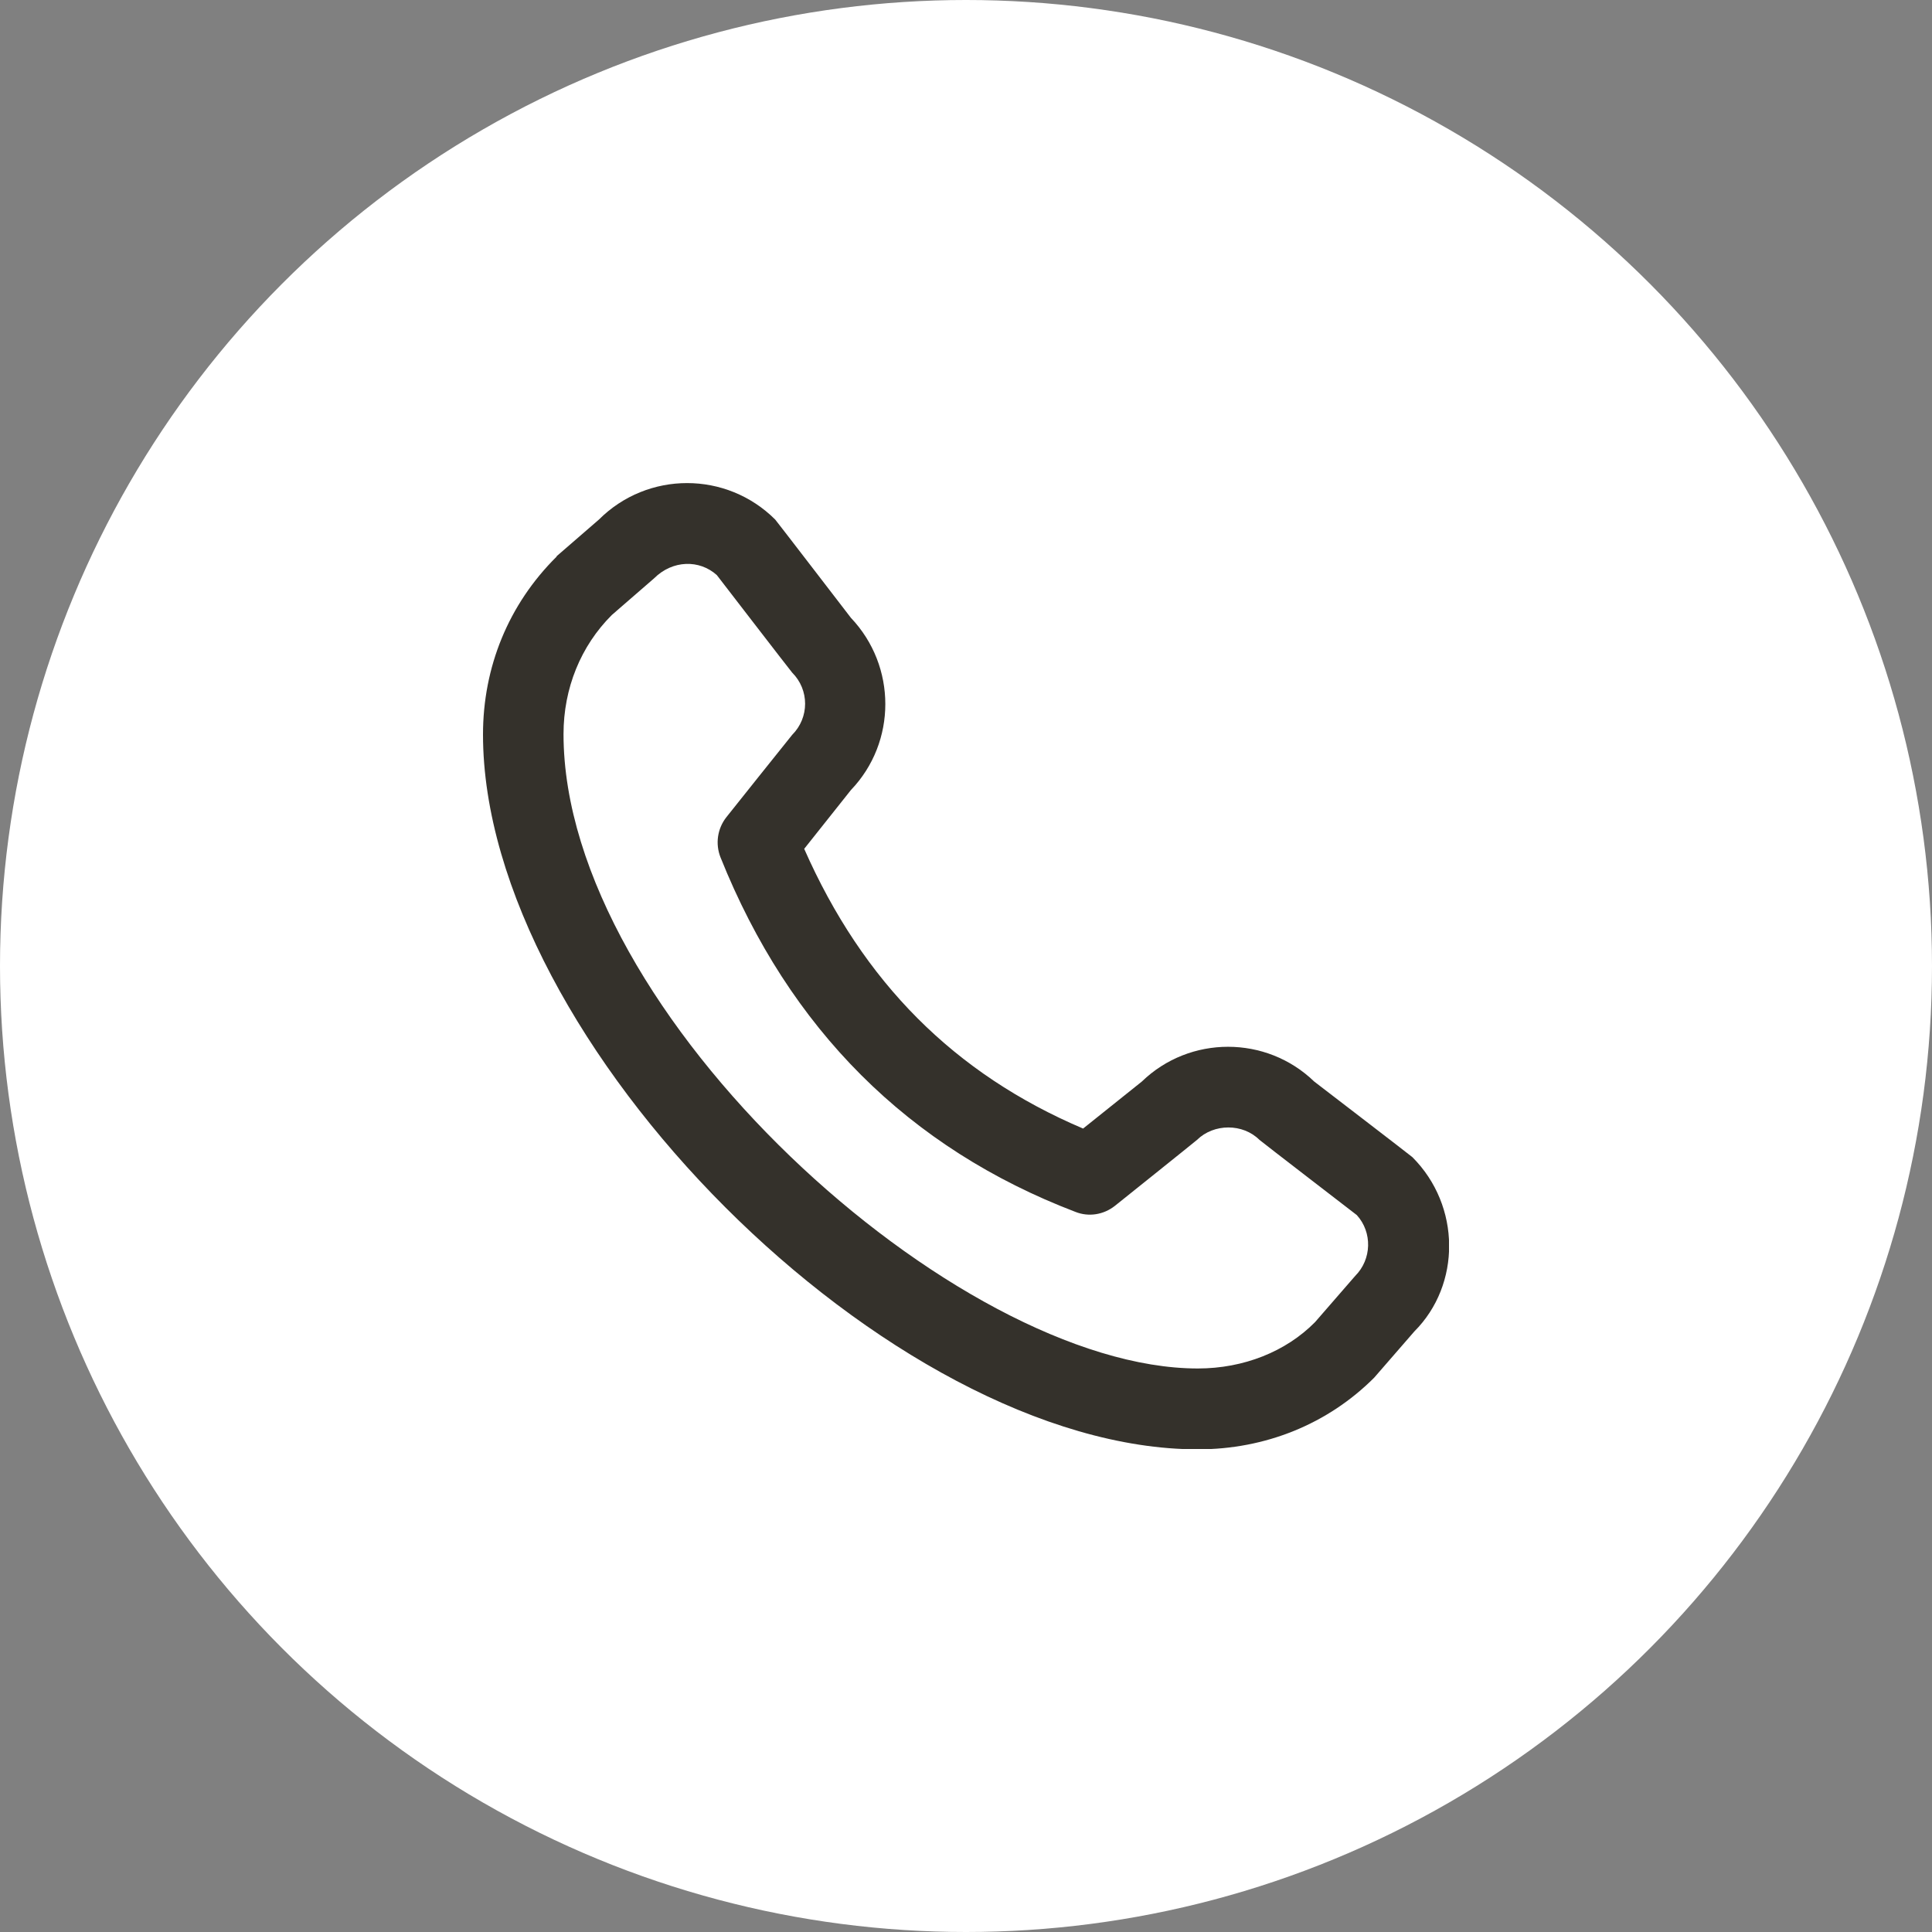 <svg width="28" height="28" viewBox="0 0 28 28" fill="none" xmlns="http://www.w3.org/2000/svg">
<rect x="0" y="0" width="28" height="28" fill="#808080" stroke="none"/>
<circle cx="14" cy="14" r="14" fill="white"/>
<g clip-path="url(#clip0_99_1251)">
<path d="M8.067 8.061L8.68 7.53C9.386 6.825 10.529 6.825 11.235 7.53C11.252 7.548 12.332 8.954 12.332 8.954C12.997 9.654 12.997 10.756 12.332 11.45L11.655 12.302C12.507 14.233 13.831 15.563 15.697 16.356L16.549 15.674C17.243 15.003 18.352 15.003 19.046 15.674C19.046 15.674 20.452 16.753 20.469 16.77C21.175 17.476 21.175 18.619 20.498 19.296L19.915 19.967C19.244 20.638 18.34 21.005 17.36 21.005C12.903 21.005 7 15.096 7 10.645C7 9.671 7.367 8.761 8.067 8.067V8.061ZM17.36 19.833C18.025 19.833 18.637 19.588 19.058 19.162L19.641 18.491C19.88 18.252 19.892 17.861 19.664 17.61C19.664 17.61 18.27 16.537 18.253 16.52C18.013 16.28 17.593 16.28 17.348 16.52C17.331 16.537 16.158 17.476 16.158 17.476C15.995 17.605 15.779 17.64 15.587 17.564C13.172 16.642 11.439 14.915 10.442 12.425C10.366 12.232 10.395 12.01 10.529 11.841C10.529 11.841 11.468 10.663 11.48 10.651C11.731 10.4 11.731 9.998 11.48 9.747C11.463 9.73 10.389 8.335 10.389 8.335C10.138 8.108 9.747 8.114 9.479 8.382L8.867 8.913C8.417 9.362 8.167 9.975 8.167 10.639C8.167 14.7 13.866 19.833 17.36 19.833Z" fill="#34312B"/>
</g>
<defs>
<clipPath id="clip0_99_1251">
<rect width="14" height="14" fill="white" transform="matrix(-1 0 0 1 21 7)"/>
</clipPath>
</defs>
</svg>
